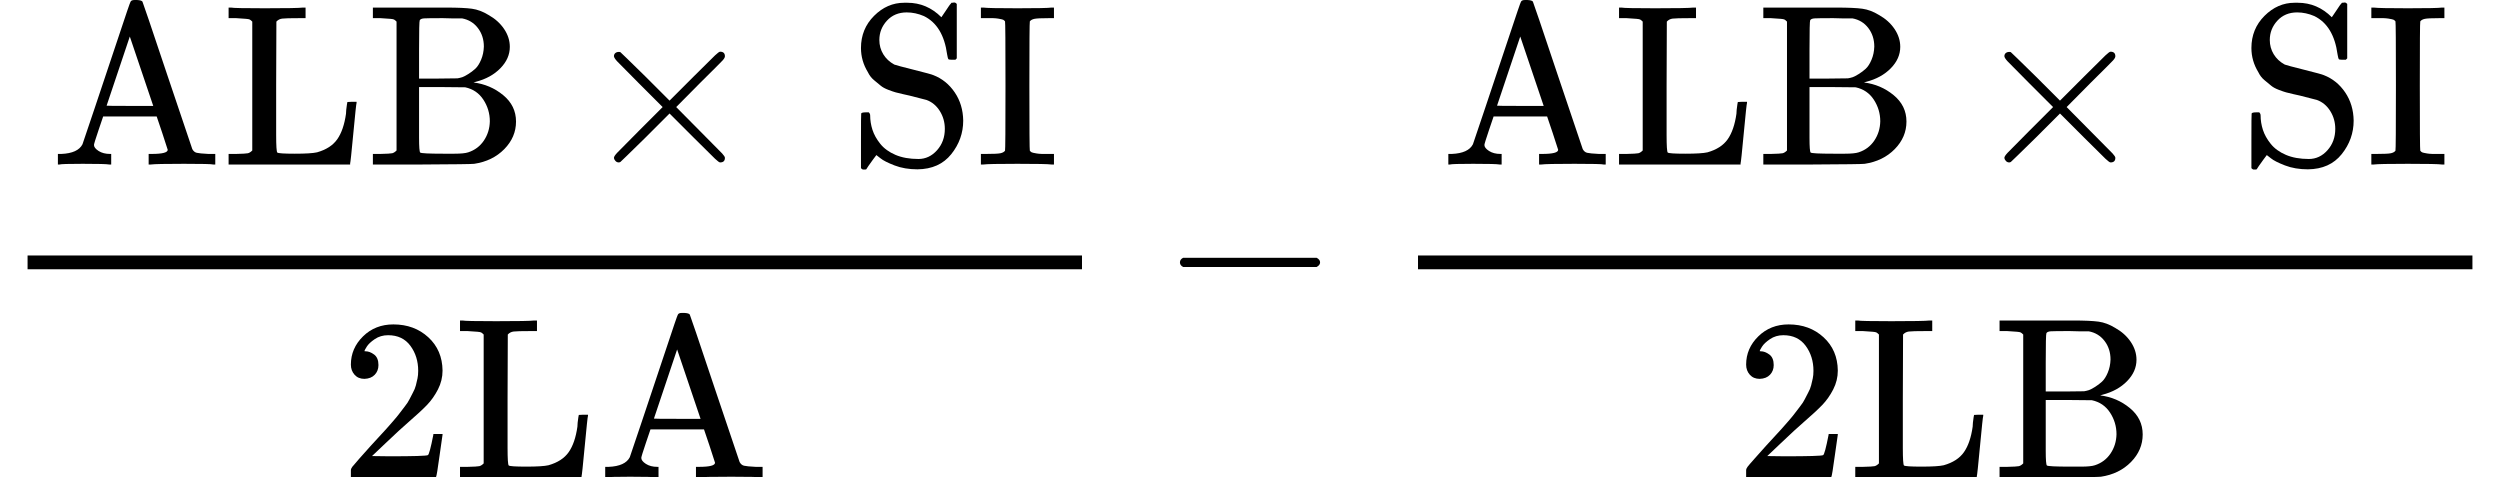 <svg version="1.1" style="vertical-align: -1.552ex;" xmlns="http://www.w3.org/2000/svg" width="10881.3px" height="2078px"   viewBox="0 -1392 10881.3 2078" xmlns:xlink="http://www.w3.org/1999/xlink"><defs><path id="MJX-374-TEX-N-41" d="M255 0Q240 3 140 3Q48 3 39 0H32V46H47Q119 49 139 88Q140 91 192 245T295 553T348 708Q351 716 366 716H376Q396 715 400 709Q402 707 508 390L617 67Q624 54 636 51T687 46H717V0H708Q699 3 581 3Q458 3 437 0H427V46H440Q510 46 510 64Q510 66 486 138L462 209H229L209 150Q189 91 189 85Q189 72 209 59T259 46H264V0H255ZM447 255L345 557L244 256Q244 255 345 255H447Z"></path><path id="MJX-374-TEX-N-4C" d="M128 622Q121 629 117 631T101 634T58 637H25V683H36Q48 680 182 680Q324 680 348 683H360V637H333Q273 637 258 635T233 622L232 342V129Q232 57 237 52Q243 47 313 47Q384 47 410 53Q470 70 498 110T536 221Q536 226 537 238T540 261T542 272T562 273H582V268Q580 265 568 137T554 5V0H25V46H58Q100 47 109 49T128 61V622Z"></path><path id="MJX-374-TEX-N-42" d="M131 622Q124 629 120 631T104 634T61 637H28V683H229H267H346Q423 683 459 678T531 651Q574 627 599 590T624 512Q624 461 583 419T476 360L466 357Q539 348 595 302T651 187Q651 119 600 67T469 3Q456 1 242 0H28V46H61Q103 47 112 49T131 61V622ZM511 513Q511 560 485 594T416 636Q415 636 403 636T371 636T333 637Q266 637 251 636T232 628Q229 624 229 499V374H312L396 375L406 377Q410 378 417 380T442 393T474 417T499 456T511 513ZM537 188Q537 239 509 282T430 336L329 337H229V200V116Q229 57 234 52Q240 47 334 47H383Q425 47 443 53Q486 67 511 104T537 188Z"></path><path id="MJX-374-TEX-N-D7" d="M630 29Q630 9 609 9Q604 9 587 25T493 118L389 222L284 117Q178 13 175 11Q171 9 168 9Q160 9 154 15T147 29Q147 36 161 51T255 146L359 250L255 354Q174 435 161 449T147 471Q147 480 153 485T168 490Q173 490 175 489Q178 487 284 383L389 278L493 382Q570 459 587 475T609 491Q630 491 630 471Q630 464 620 453T522 355L418 250L522 145Q606 61 618 48T630 29Z"></path><path id="MJX-374-TEX-N-53" d="M55 507Q55 590 112 647T243 704H257Q342 704 405 641L426 672Q431 679 436 687T446 700L449 704Q450 704 453 704T459 705H463Q466 705 472 699V462L466 456H448Q437 456 435 459T430 479Q413 605 329 646Q292 662 254 662Q201 662 168 626T135 542Q135 508 152 480T200 435Q210 431 286 412T370 389Q427 367 463 314T500 191Q500 110 448 45T301 -21Q245 -21 201 -4T140 27L122 41Q118 36 107 21T87 -7T78 -21Q76 -22 68 -22H64Q61 -22 55 -16V101Q55 220 56 222Q58 227 76 227H89Q95 221 95 214Q95 182 105 151T139 90T205 42T305 24Q352 24 386 62T420 155Q420 198 398 233T340 281Q284 295 266 300Q261 301 239 306T206 314T174 325T141 343T112 367T85 402Q55 451 55 507Z"></path><path id="MJX-374-TEX-N-49" d="M328 0Q307 3 180 3T32 0H21V46H43Q92 46 106 49T126 60Q128 63 128 342Q128 620 126 623Q122 628 118 630T96 635T43 637H21V683H32Q53 680 180 680T328 683H339V637H317Q268 637 254 634T234 623Q232 620 232 342Q232 63 234 60Q238 55 242 53T264 48T317 46H339V0H328Z"></path><path id="MJX-374-TEX-N-32" d="M109 429Q82 429 66 447T50 491Q50 562 103 614T235 666Q326 666 387 610T449 465Q449 422 429 383T381 315T301 241Q265 210 201 149L142 93L218 92Q375 92 385 97Q392 99 409 186V189H449V186Q448 183 436 95T421 3V0H50V19V31Q50 38 56 46T86 81Q115 113 136 137Q145 147 170 174T204 211T233 244T261 278T284 308T305 340T320 369T333 401T340 431T343 464Q343 527 309 573T212 619Q179 619 154 602T119 569T109 550Q109 549 114 549Q132 549 151 535T170 489Q170 464 154 447T109 429Z"></path><path id="MJX-374-TEX-N-2212" d="M84 237T84 250T98 270H679Q694 262 694 250T679 230H98Q84 237 84 250Z"></path></defs><g stroke="currentColor" fill="currentColor" stroke-width="0" transform="scale(1,-1)"><g ><g ><g ><g  transform="translate(220,676)"><g  ><g ><use  xlink:href="#MJX-374-TEX-N-41"></use><use  xlink:href="#MJX-374-TEX-N-4C" transform="translate(750,0)"></use><use  xlink:href="#MJX-374-TEX-N-42" transform="translate(1375,0)"></use></g></g><g  transform="translate(2305.2,0)"><use  xlink:href="#MJX-374-TEX-N-D7"></use></g><g  transform="translate(3083.2,0)"><g ></g></g><g   transform="translate(3472.4,0)"><g ><use  xlink:href="#MJX-374-TEX-N-53"></use><use  xlink:href="#MJX-374-TEX-N-49" transform="translate(556,0)"></use></g></g></g><g  transform="translate(1477.2,-686)"><g ><use  xlink:href="#MJX-374-TEX-N-32"></use></g><g   transform="translate(500,0)"><g ><use  xlink:href="#MJX-374-TEX-N-4C"></use><use  xlink:href="#MJX-374-TEX-N-41" transform="translate(625,0)"></use></g></g></g><rect width="4589.4" height="60" x="120" y="220"></rect></g></g><g  transform="translate(5051.7,0)"><use  xlink:href="#MJX-374-TEX-N-2212"></use></g><g  transform="translate(6051.9,0)"><g ><g  transform="translate(220,676)"><g  ><g ><use  xlink:href="#MJX-374-TEX-N-41"></use><use  xlink:href="#MJX-374-TEX-N-4C" transform="translate(750,0)"></use><use  xlink:href="#MJX-374-TEX-N-42" transform="translate(1375,0)"></use></g></g><g  transform="translate(2305.2,0)"><use  xlink:href="#MJX-374-TEX-N-D7"></use></g><g  transform="translate(3083.2,0)"><g ></g></g><g   transform="translate(3472.4,0)"><g ><use  xlink:href="#MJX-374-TEX-N-53"></use><use  xlink:href="#MJX-374-TEX-N-49" transform="translate(556,0)"></use></g></g></g><g  transform="translate(1498.2,-686)"><g ><use  xlink:href="#MJX-374-TEX-N-32"></use></g><g   transform="translate(500,0)"><g ><use  xlink:href="#MJX-374-TEX-N-4C"></use><use  xlink:href="#MJX-374-TEX-N-42" transform="translate(625,0)"></use></g></g></g><rect width="4589.4" height="60" x="120" y="220"></rect></g></g></g></g></svg>